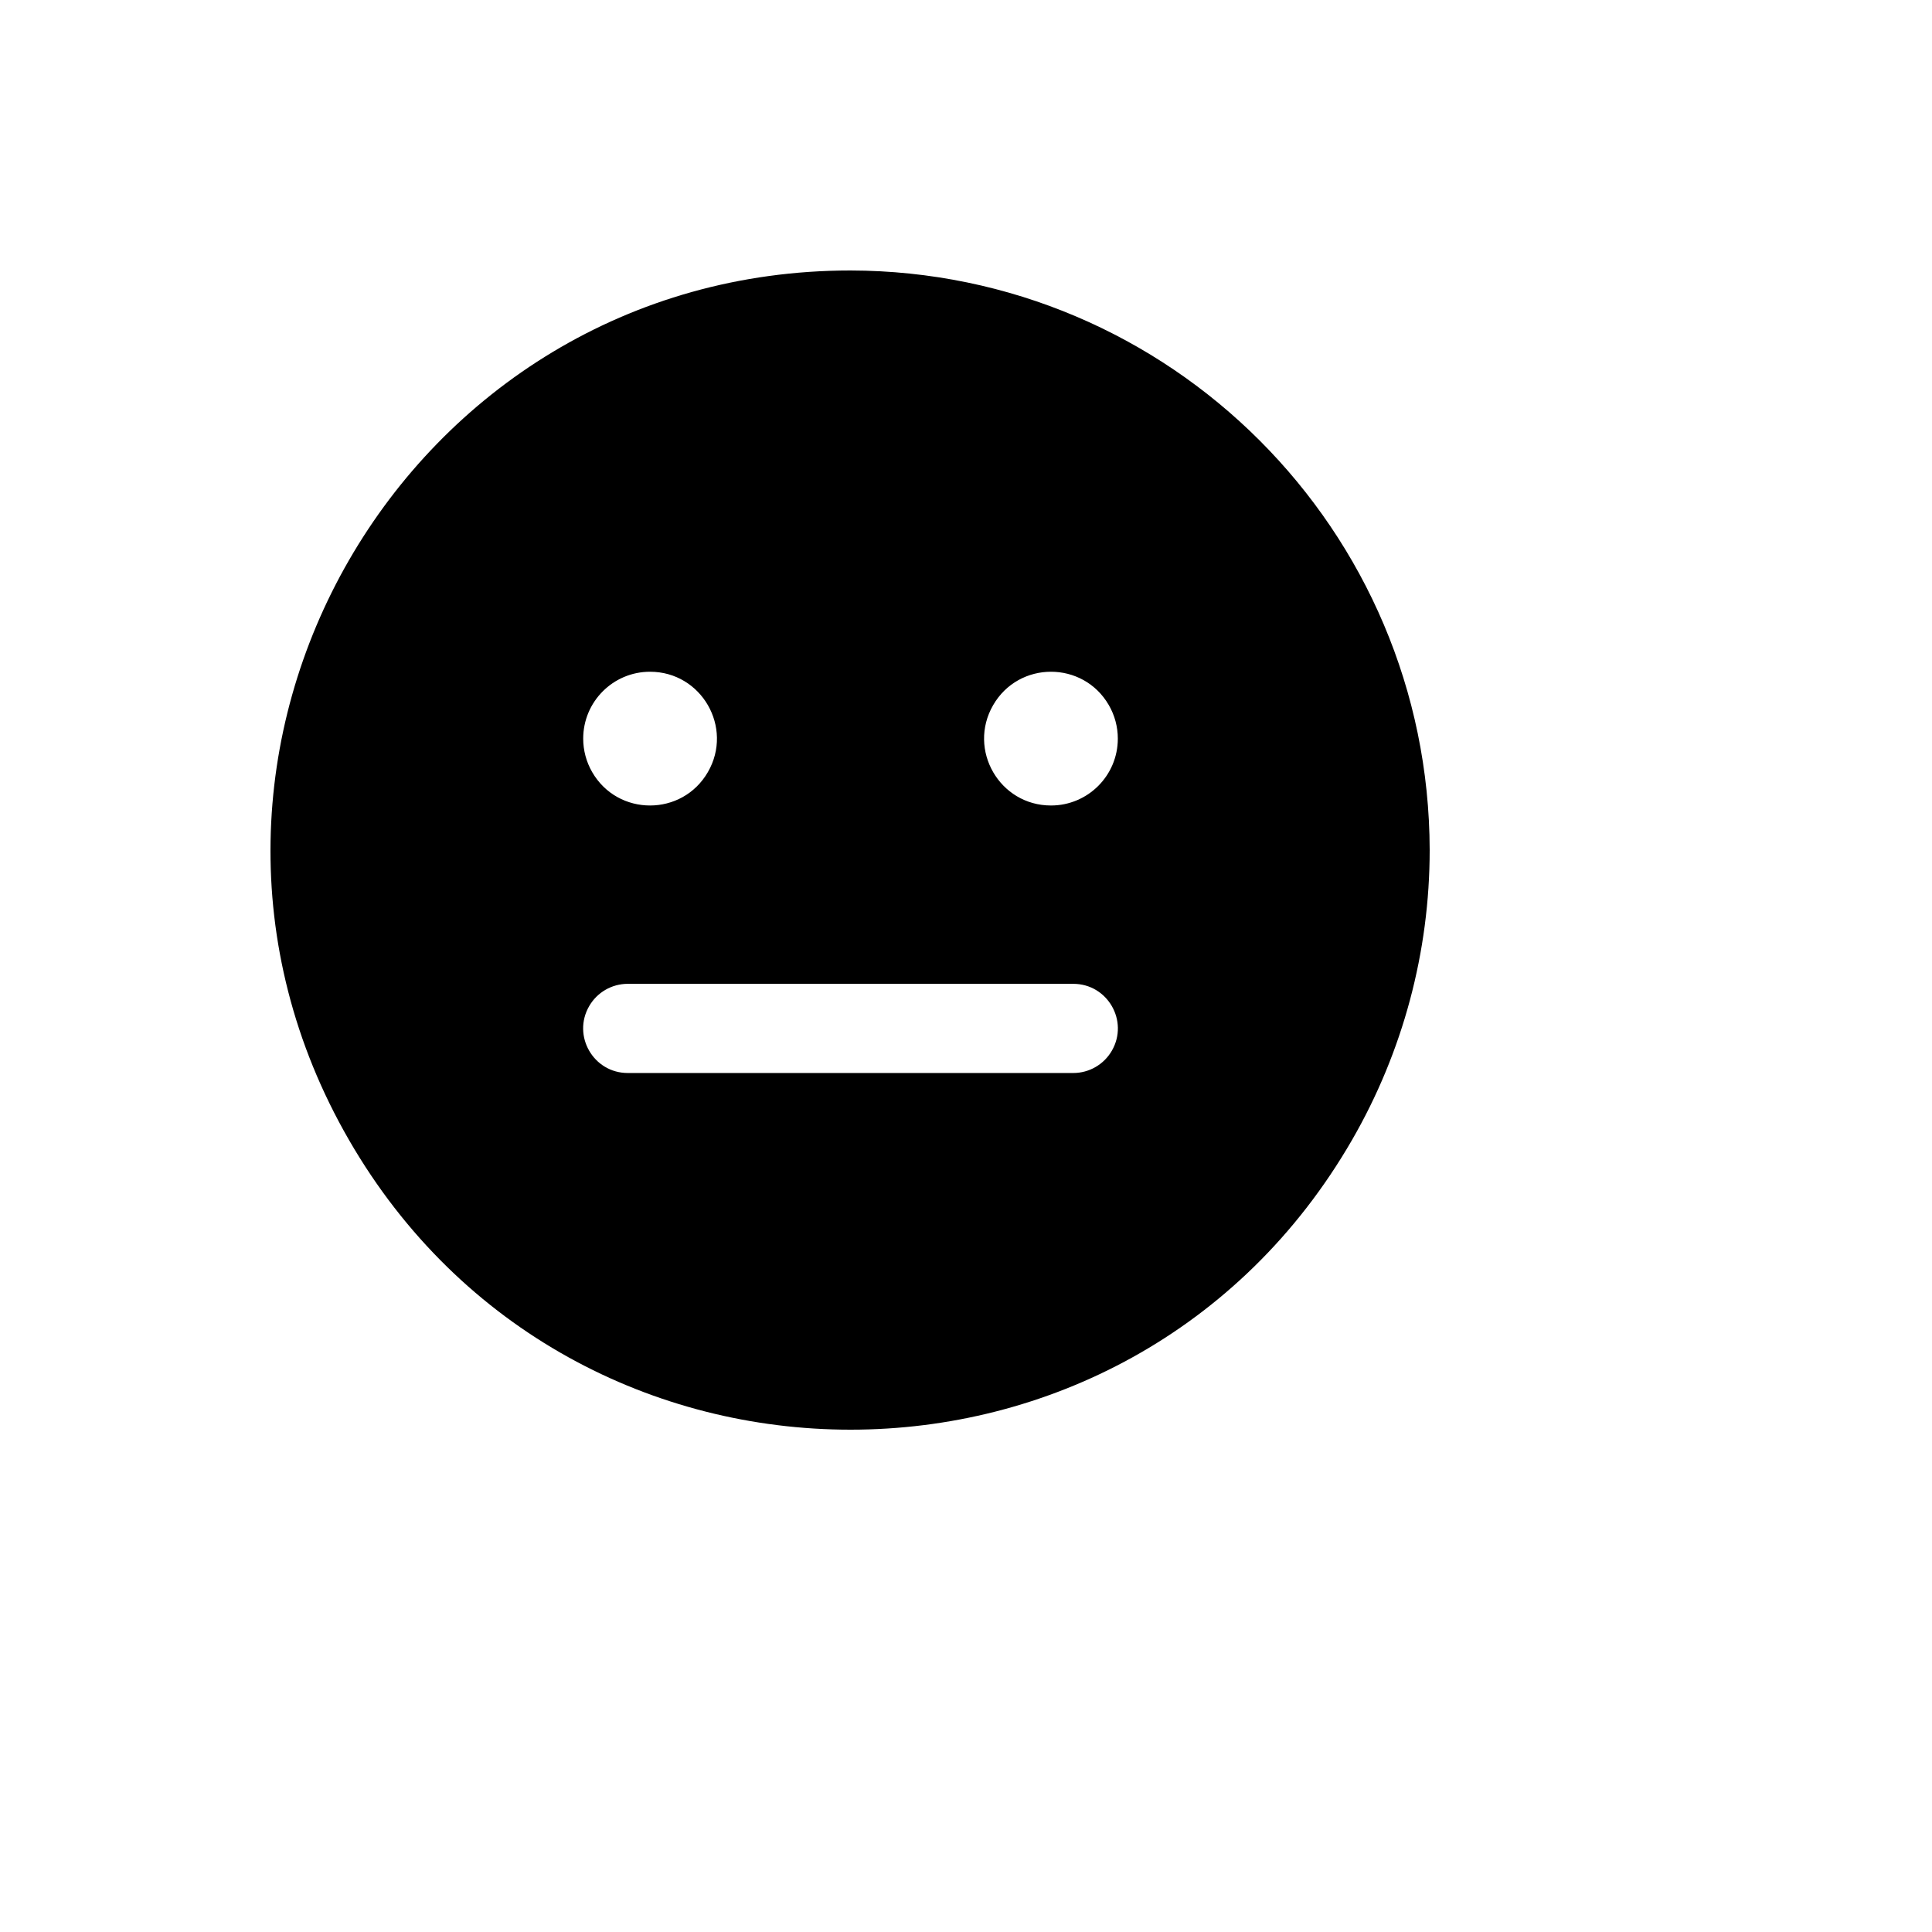 <svg xmlns="http://www.w3.org/2000/svg" version="1.1" xmlns:xlink="http://www.w3.org/1999/xlink" width="100%" height="100%" id="svgWorkerArea" viewBox="-25 -25 625 625" xmlns:idraw="https://idraw.muisca.co" style="background: white;"><defs id="defsdoc"><pattern id="patternBool" x="0" y="0" width="10" height="10" patternUnits="userSpaceOnUse" patternTransform="rotate(35)"><circle cx="5" cy="5" r="4" style="stroke: none;fill: #ff000070;"></circle></pattern></defs><g id="fileImp-804112410" class="cosito"><path id="pathImp-455891097" class="grouped" d="M250.14 62.5C105.91 62.5 15.766 218.75 87.881 343.75 159.996 468.75 340.283 468.75 412.398 343.75 428.843 315.247 437.5 282.913 437.5 250 437.302 146.529 353.534 62.698 250.14 62.5 250.14 62.5 250.14 62.5 250.14 62.5M185.284 192.308C201.926 192.308 212.327 210.337 204.006 224.76 195.685 239.183 174.883 239.183 166.562 224.76 164.665 221.471 163.666 217.74 163.666 213.942 163.666 201.994 173.345 192.308 185.284 192.308 185.284 192.308 185.284 192.308 185.284 192.308M322.201 322.115C322.201 322.115 178.078 322.115 178.078 322.115 166.983 322.115 160.049 310.096 165.597 300.481 168.171 296.018 172.929 293.269 178.078 293.269 178.078 293.269 322.201 293.269 322.201 293.269 333.296 293.269 340.23 305.289 334.683 314.904 332.108 319.366 327.35 322.115 322.201 322.115 322.201 322.115 322.201 322.115 322.201 322.115M314.995 235.577C298.353 235.577 287.952 217.548 296.273 203.125 304.594 188.702 325.396 188.702 333.717 203.125 335.615 206.414 336.614 210.145 336.614 213.942 336.614 225.891 326.935 235.577 314.995 235.577 314.995 235.577 314.995 235.577 314.995 235.577"></path></g></svg>